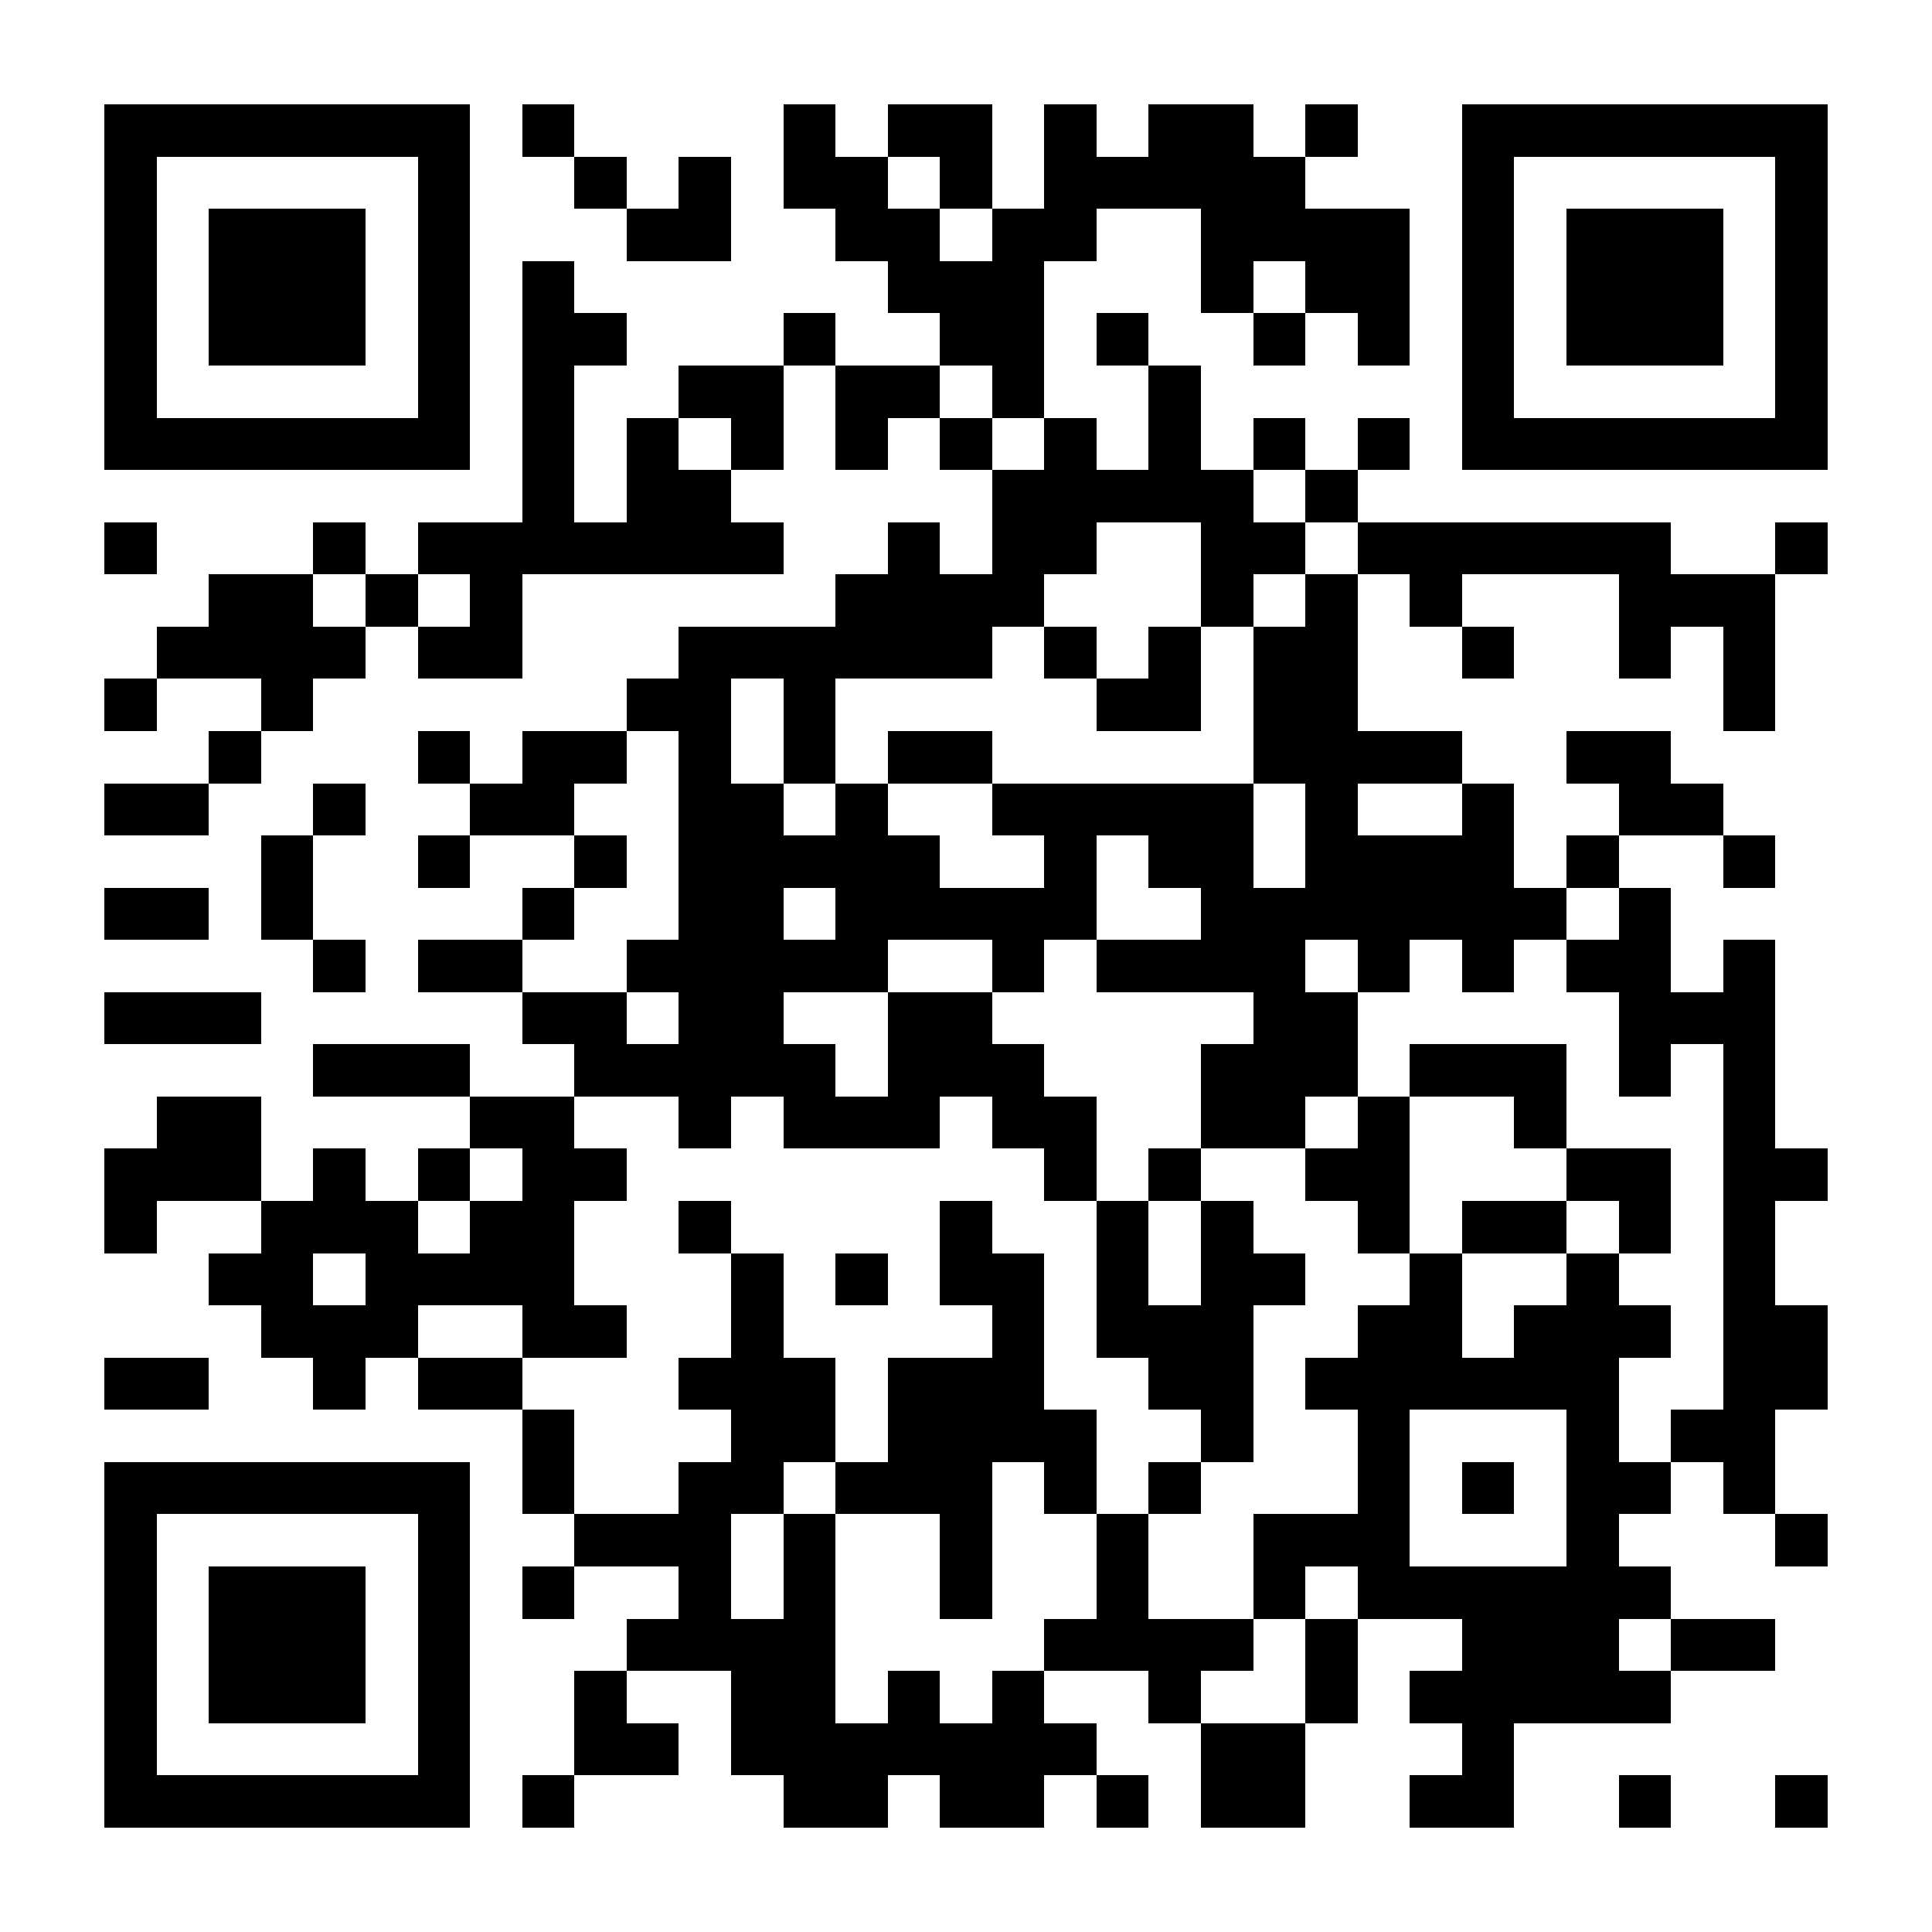 <?xml version="1.0" encoding="UTF-8"?>
<!DOCTYPE svg PUBLIC '-//W3C//DTD SVG 1.0//EN'
          'http://www.w3.org/TR/2001/REC-SVG-20010904/DTD/svg10.dtd'>
<svg fill="#fff" height="37" shape-rendering="crispEdges" style="fill: #fff;" viewBox="0 0 37 37" width="37" xmlns="http://www.w3.org/2000/svg" xmlns:xlink="http://www.w3.org/1999/xlink"
><path d="M0 0h37v37H0z"
  /><path d="M2 2.5h7m1 0h1m4 0h1m1 0h2m1 0h1m1 0h2m1 0h1m2 0h7M2 3.5h1m5 0h1m2 0h1m1 0h1m1 0h2m1 0h1m1 0h5m3 0h1m5 0h1M2 4.5h1m1 0h3m1 0h1m3 0h2m2 0h2m1 0h2m2 0h4m1 0h1m1 0h3m1 0h1M2 5.5h1m1 0h3m1 0h1m1 0h1m6 0h3m3 0h1m1 0h2m1 0h1m1 0h3m1 0h1M2 6.5h1m1 0h3m1 0h1m1 0h2m3 0h1m2 0h2m1 0h1m2 0h1m1 0h1m1 0h1m1 0h3m1 0h1M2 7.5h1m5 0h1m1 0h1m2 0h2m1 0h2m1 0h1m2 0h1m5 0h1m5 0h1M2 8.5h7m1 0h1m1 0h1m1 0h1m1 0h1m1 0h1m1 0h1m1 0h1m1 0h1m1 0h1m1 0h7M10 9.5h1m1 0h2m5 0h5m1 0h1M2 10.5h1m3 0h1m1 0h7m2 0h1m1 0h2m2 0h2m1 0h6m2 0h1M4 11.5h2m1 0h1m1 0h1m6 0h4m3 0h1m1 0h1m1 0h1m3 0h3M3 12.5h4m1 0h2m3 0h6m1 0h1m1 0h1m1 0h2m2 0h1m2 0h1m1 0h1M2 13.5h1m2 0h1m6 0h2m1 0h1m5 0h2m1 0h2m7 0h1M4 14.5h1m3 0h1m1 0h2m1 0h1m1 0h1m1 0h2m5 0h4m2 0h2M2 15.5h2m2 0h1m2 0h2m2 0h2m1 0h1m2 0h5m1 0h1m2 0h1m2 0h2M5 16.5h1m2 0h1m2 0h1m1 0h5m2 0h1m1 0h2m1 0h4m1 0h1m2 0h1M2 17.5h2m1 0h1m4 0h1m2 0h2m1 0h5m2 0h7m1 0h1M6 18.5h1m1 0h2m2 0h5m2 0h1m1 0h4m1 0h1m1 0h1m1 0h2m1 0h1M2 19.5h3m5 0h2m1 0h2m2 0h2m5 0h2m5 0h3M6 20.5h3m2 0h5m1 0h3m3 0h3m1 0h3m1 0h1m1 0h1M3 21.5h2m4 0h2m2 0h1m1 0h3m1 0h2m2 0h2m1 0h1m2 0h1m3 0h1M2 22.5h3m1 0h1m1 0h1m1 0h2m8 0h1m1 0h1m2 0h2m3 0h2m1 0h2M2 23.5h1m2 0h3m1 0h2m2 0h1m4 0h1m2 0h1m1 0h1m2 0h1m1 0h2m1 0h1m1 0h1M4 24.5h2m1 0h4m3 0h1m1 0h1m1 0h2m1 0h1m1 0h2m2 0h1m2 0h1m2 0h1M5 25.5h3m2 0h2m2 0h1m4 0h1m1 0h3m2 0h2m1 0h3m1 0h2M2 26.5h2m2 0h1m1 0h2m3 0h3m1 0h3m2 0h2m1 0h6m2 0h2M10 27.5h1m3 0h2m1 0h4m2 0h1m2 0h1m3 0h1m1 0h2M2 28.5h7m1 0h1m2 0h2m1 0h3m1 0h1m1 0h1m3 0h1m1 0h1m1 0h2m1 0h1M2 29.5h1m5 0h1m2 0h3m1 0h1m2 0h1m2 0h1m2 0h3m3 0h1m3 0h1M2 30.5h1m1 0h3m1 0h1m1 0h1m2 0h1m1 0h1m2 0h1m2 0h1m2 0h1m1 0h6M2 31.5h1m1 0h3m1 0h1m3 0h4m4 0h4m1 0h1m2 0h3m1 0h2M2 32.5h1m1 0h3m1 0h1m2 0h1m2 0h2m1 0h1m1 0h1m2 0h1m2 0h1m1 0h5M2 33.5h1m5 0h1m2 0h2m1 0h7m2 0h2m3 0h1M2 34.5h7m1 0h1m4 0h2m1 0h2m1 0h1m1 0h2m2 0h2m2 0h1m2 0h1" stroke="#000"
/></svg
>
